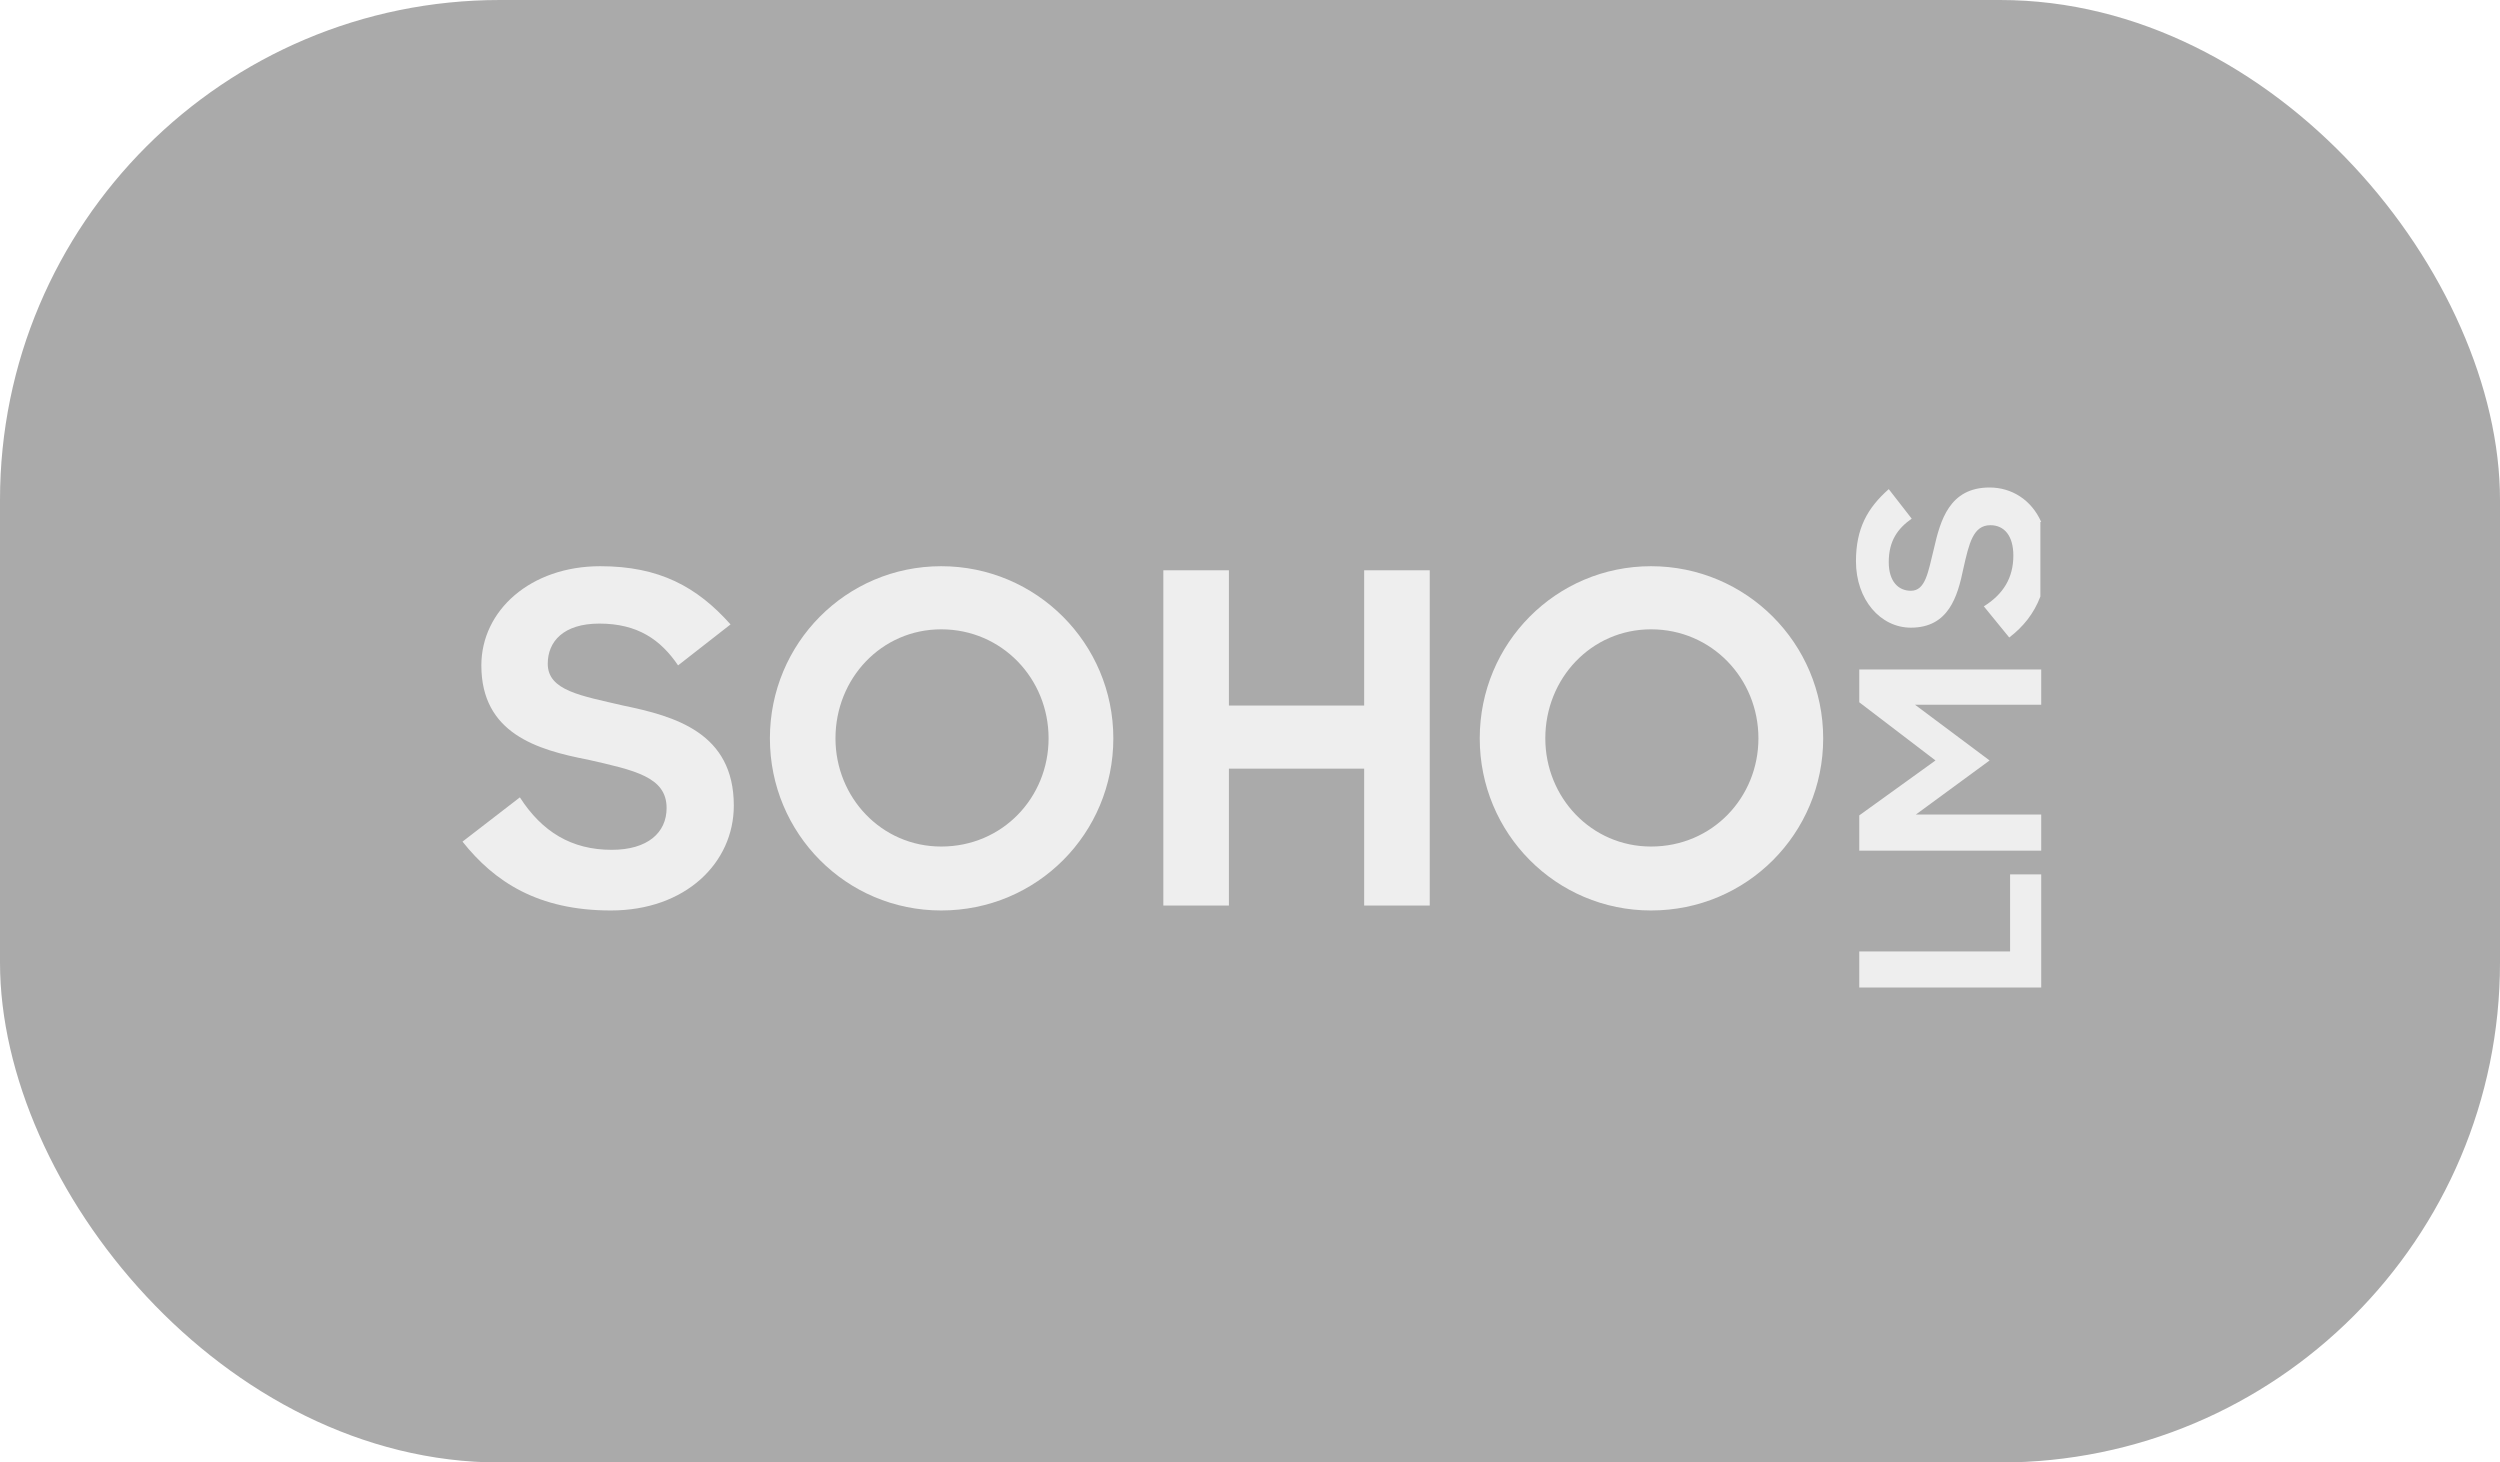 <?xml version="1.0" encoding="UTF-8"?> <svg xmlns="http://www.w3.org/2000/svg" width="200" height="117" viewBox="0 0 200 117" fill="none"> <g filter="url(#filter0_b_610_845)"> <rect width="200" height="117" rx="40" fill="#2C2C2C" fill-opacity="0.4"></rect> </g> <g opacity="0.8"> <path d="M163.298 69.951H160.807V76.115H148.741V79.001H163.298V69.951Z" fill="white"></path> <path d="M163.298 65.165H153.266L159.167 60.837L153.2 56.378H163.298V53.559H148.741V56.182L154.839 60.837L148.741 65.231V68.051H163.298V65.165Z" fill="white"></path> <path d="M163.297 41.754C162.51 39.984 160.936 39 159.165 39C155.953 39 155.231 41.623 154.707 43.918C154.248 45.754 154.05 47.262 152.871 47.262C151.887 47.262 151.1 46.541 151.1 44.967C151.1 43.262 151.821 42.279 152.936 41.492L151.1 39.131C149.395 40.639 148.477 42.279 148.477 44.902C148.477 47.984 150.444 50.213 152.871 50.213C155.887 50.213 156.608 47.721 157.068 45.492C157.526 43.459 157.854 42.016 159.231 42.016C160.346 42.016 161.068 42.869 161.068 44.443C161.068 46.213 160.28 47.525 158.707 48.508L160.739 51C161.854 50.148 162.707 49.098 163.231 47.721V41.754H163.297Z" fill="white"></path> <path d="M48.869 72.838C54.836 72.838 58.705 69.035 58.705 64.445C58.705 58.608 53.984 57.297 49.853 56.444C46.508 55.658 43.82 55.264 43.82 53.1C43.82 51.33 45.066 49.887 47.951 49.887C51.033 49.887 52.869 51.199 54.246 53.231L58.443 49.953C55.754 46.936 52.738 45.297 48.017 45.297C42.443 45.297 38.508 48.838 38.508 53.231C38.508 58.674 42.967 59.986 47.033 60.773C50.771 61.625 53.328 62.15 53.328 64.641C53.328 66.609 51.82 67.986 48.935 67.986C45.721 67.986 43.361 66.543 41.59 63.789L37 67.33C39.557 70.543 43.033 72.838 48.869 72.838Z" fill="white"></path> <path d="M75.297 67.723C70.51 67.723 66.838 63.789 66.838 59.068C66.838 54.281 70.51 50.346 75.297 50.346C80.149 50.346 83.887 54.281 83.887 59.068C83.887 63.789 80.215 67.723 75.297 67.723ZM75.297 72.838C82.969 72.838 89.067 66.674 89.067 59.068C89.067 51.461 82.903 45.297 75.297 45.297C67.69 45.297 61.592 51.461 61.592 59.068C61.592 66.674 67.69 72.838 75.297 72.838Z" fill="white"></path> <path d="M109.133 72.443H114.379V45.623H109.133V56.443H98.313V45.623H93.067V72.443H98.313V61.492H109.133V72.443Z" fill="white"></path> <path d="M132.084 67.723C127.297 67.723 123.625 63.789 123.625 59.068C123.625 54.281 127.297 50.346 132.084 50.346C136.936 50.346 140.674 54.281 140.674 59.068C140.674 63.789 137.002 67.723 132.084 67.723ZM132.084 72.838C139.756 72.838 145.855 66.674 145.855 59.068C145.855 51.461 139.69 45.297 132.084 45.297C124.477 45.297 118.379 51.461 118.379 59.068C118.379 66.674 124.477 72.838 132.084 72.838Z" fill="white"></path> </g> <defs> <filter id="filter0_b_610_845" x="-15" y="-15" width="230" height="147" filterUnits="userSpaceOnUse" color-interpolation-filters="sRGB"> <feFlood flood-opacity="0" result="BackgroundImageFix"></feFlood> <feGaussianBlur in="BackgroundImageFix" stdDeviation="7.5"></feGaussianBlur> <feComposite in2="SourceAlpha" operator="in" result="effect1_backgroundBlur_610_845"></feComposite> <feBlend mode="normal" in="SourceGraphic" in2="effect1_backgroundBlur_610_845" result="shape"></feBlend> </filter> </defs> </svg> 
